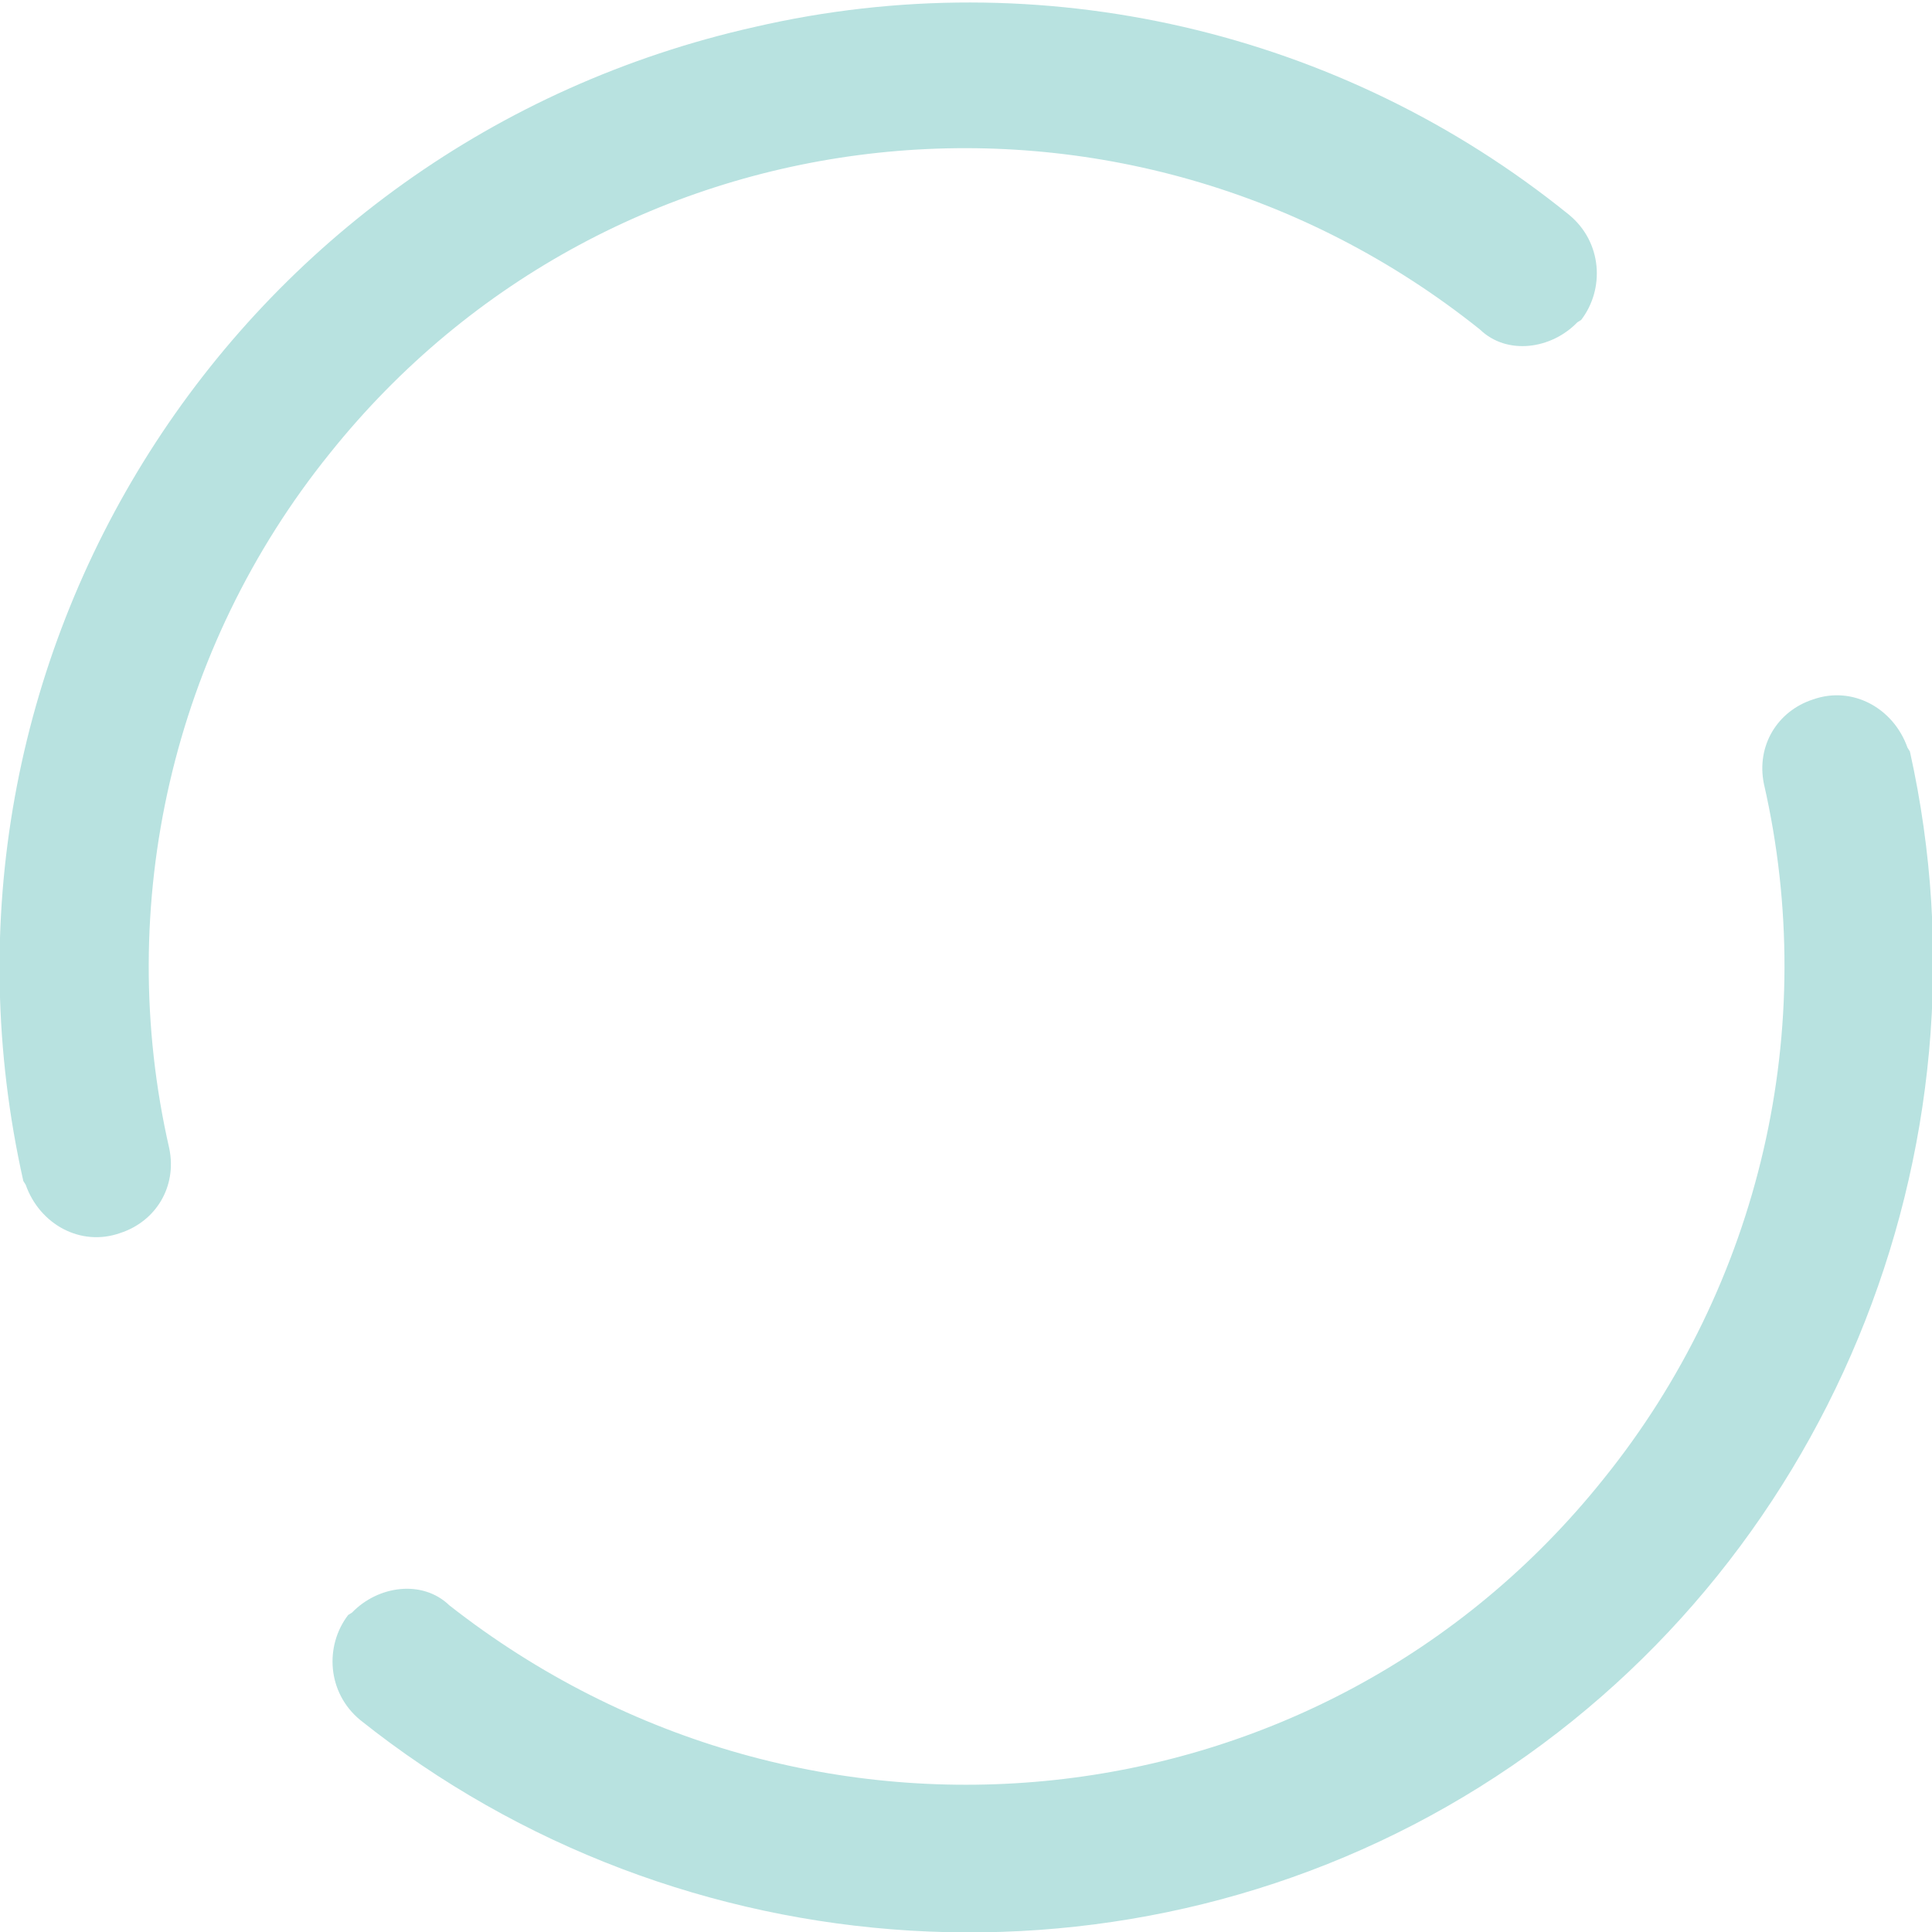 <!-- Generator: Adobe Illustrator 25.1.0, SVG Export Plug-In . SVG Version: 6.00 Build 0) -->
<svg version="1.1" id="Layer_1" xmlns="http://www.w3.org/2000/svg" xmlns:xlink="http://www.w3.org/1999/xlink" x="0px" y="0px" viewBox="0 0 42.5 42.5" style="enable-background:new 0 0 42.5 42.5;" xml:space="preserve">
	<style type="text/css">
		.st0{fill:#B8E2E0;}
	</style>
	<g id="Grupo_393" transform="matrix(0.848, -0.53, 0.53, 0.848, -1535.068, -104.558)">
		<g id="Grupo_376" transform="translate(1235.083 946.333)">
			<path id="Caminho_969" class="st0" d="M18,6.5C9,6.5,0.9,0.7-2.1-7.8c-0.3-0.9,0.2-1.8,1-2.1c0,0,0.1,0,0.1,0l0,0
			c0.8-0.2,1.7,0.2,1.9,1C4.3,0.5,14.5,5.5,23.9,2.2C29.1,0.4,33.2-3.7,35-8.9c0.3-0.8,1.1-1.2,1.9-1l0,0c0.9,0.2,1.4,1.1,1.2,2
			c0,0,0,0.1,0,0.1C35.1,0.7,27,6.5,18,6.5z" />
		</g>
		<g id="Grupo_377" transform="translate(1235.083 920.25)">
			<path id="Caminho_970" class="st0" d="M36.9,6.4c-0.8,0.2-1.7-0.2-1.9-1C31.7-4,21.5-9,12.1-5.7C6.9-3.9,2.8,0.2,1,5.4
			c-0.3,0.8-1.1,1.2-1.9,1l0,0c-0.9-0.2-1.4-1.1-1.2-2c0,0,0-0.1,0-0.1c3.9-11.1,16-16.9,27.1-13c6.1,2.1,10.9,6.9,13,13
			c0.3,0.9-0.2,1.8-1,2.1C37,6.4,37,6.4,36.9,6.4L36.9,6.4z" />
		</g>
	</g>
</svg>
